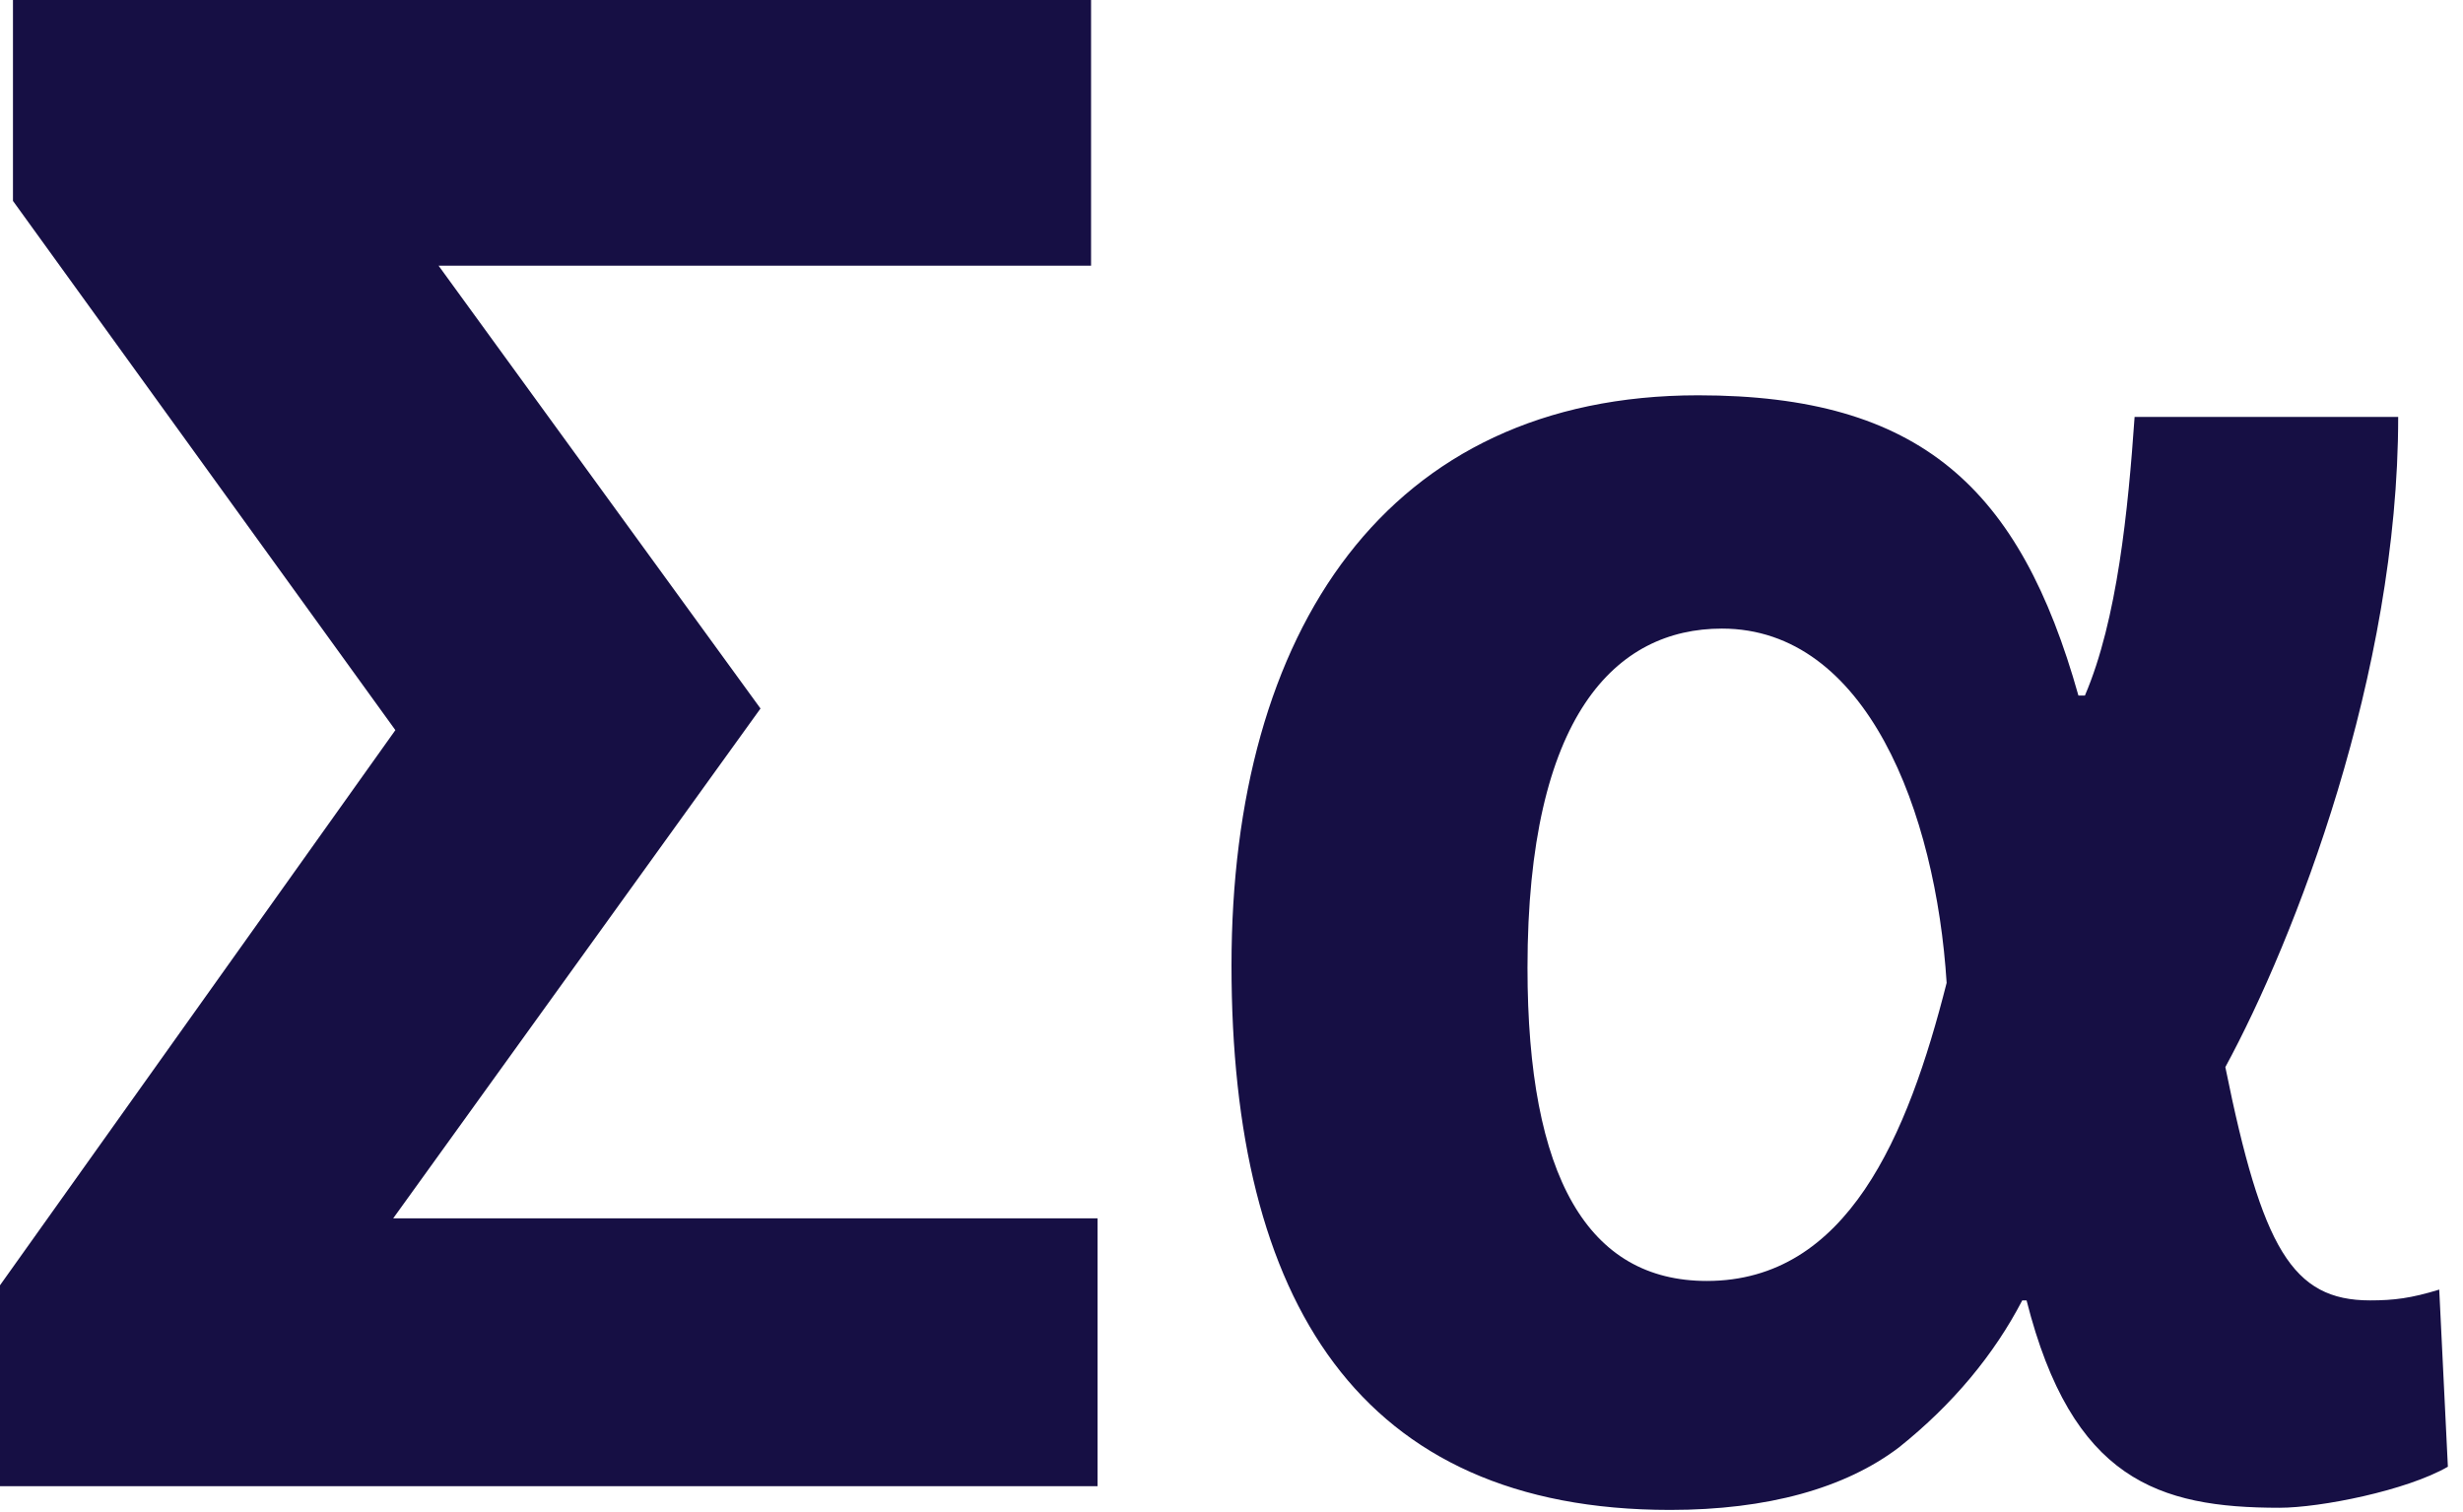<svg width="114" height="70" viewBox="0 0 114 70" fill="none" xmlns="http://www.w3.org/2000/svg">
<g clip-path="url(#clip0_406_14)">
<path d="M90.1 45.5C88.3 52.6 85.5 59.3 79 59.3C73.5 59.3 70.7 54.5 70.7 44.8C70.7 33.1 74.8 29.1 79.7 29.1C86.4 29.1 89.6 37.6 90.1 45.5ZM78.6 18.3C64.2 18.3 57 29.2 57 44.7C57 60.2 62.9 69.9 77.3 69.9C81.8 69.9 85.4 68.9 87.9 67C90.4 65 92.3 62.7 93.6 60.2H93.8C95.9 68.5 99.9 69.8 105.5 69.8C107.4 69.8 111.4 69 113.3 67.9L112.9 59.7C111.6 60.1 110.8 60.2 109.7 60.2C106.1 60.2 104.7 57.8 103 49.4C106.2 43.5 111 31.2 111 19.3H98.8C98.5 23.6 98 28.7 96.5 32.2H96.2C93.5 22.6 88.9 18.3 78.6 18.3ZM18.2 56.4L35.2 32.8L20.3 12.3H50.5V-6.10352e-05H0.6V9.3L18.3 33.8L0 59.5V68.8H50.8V56.4H18.2Z" fill="#160F44"/>
</g>
<defs>
<clipPath id="clip0_406_14">
<rect width="113.3" height="69.9" fill="white"/>
</clipPath>
</defs>
</svg>

